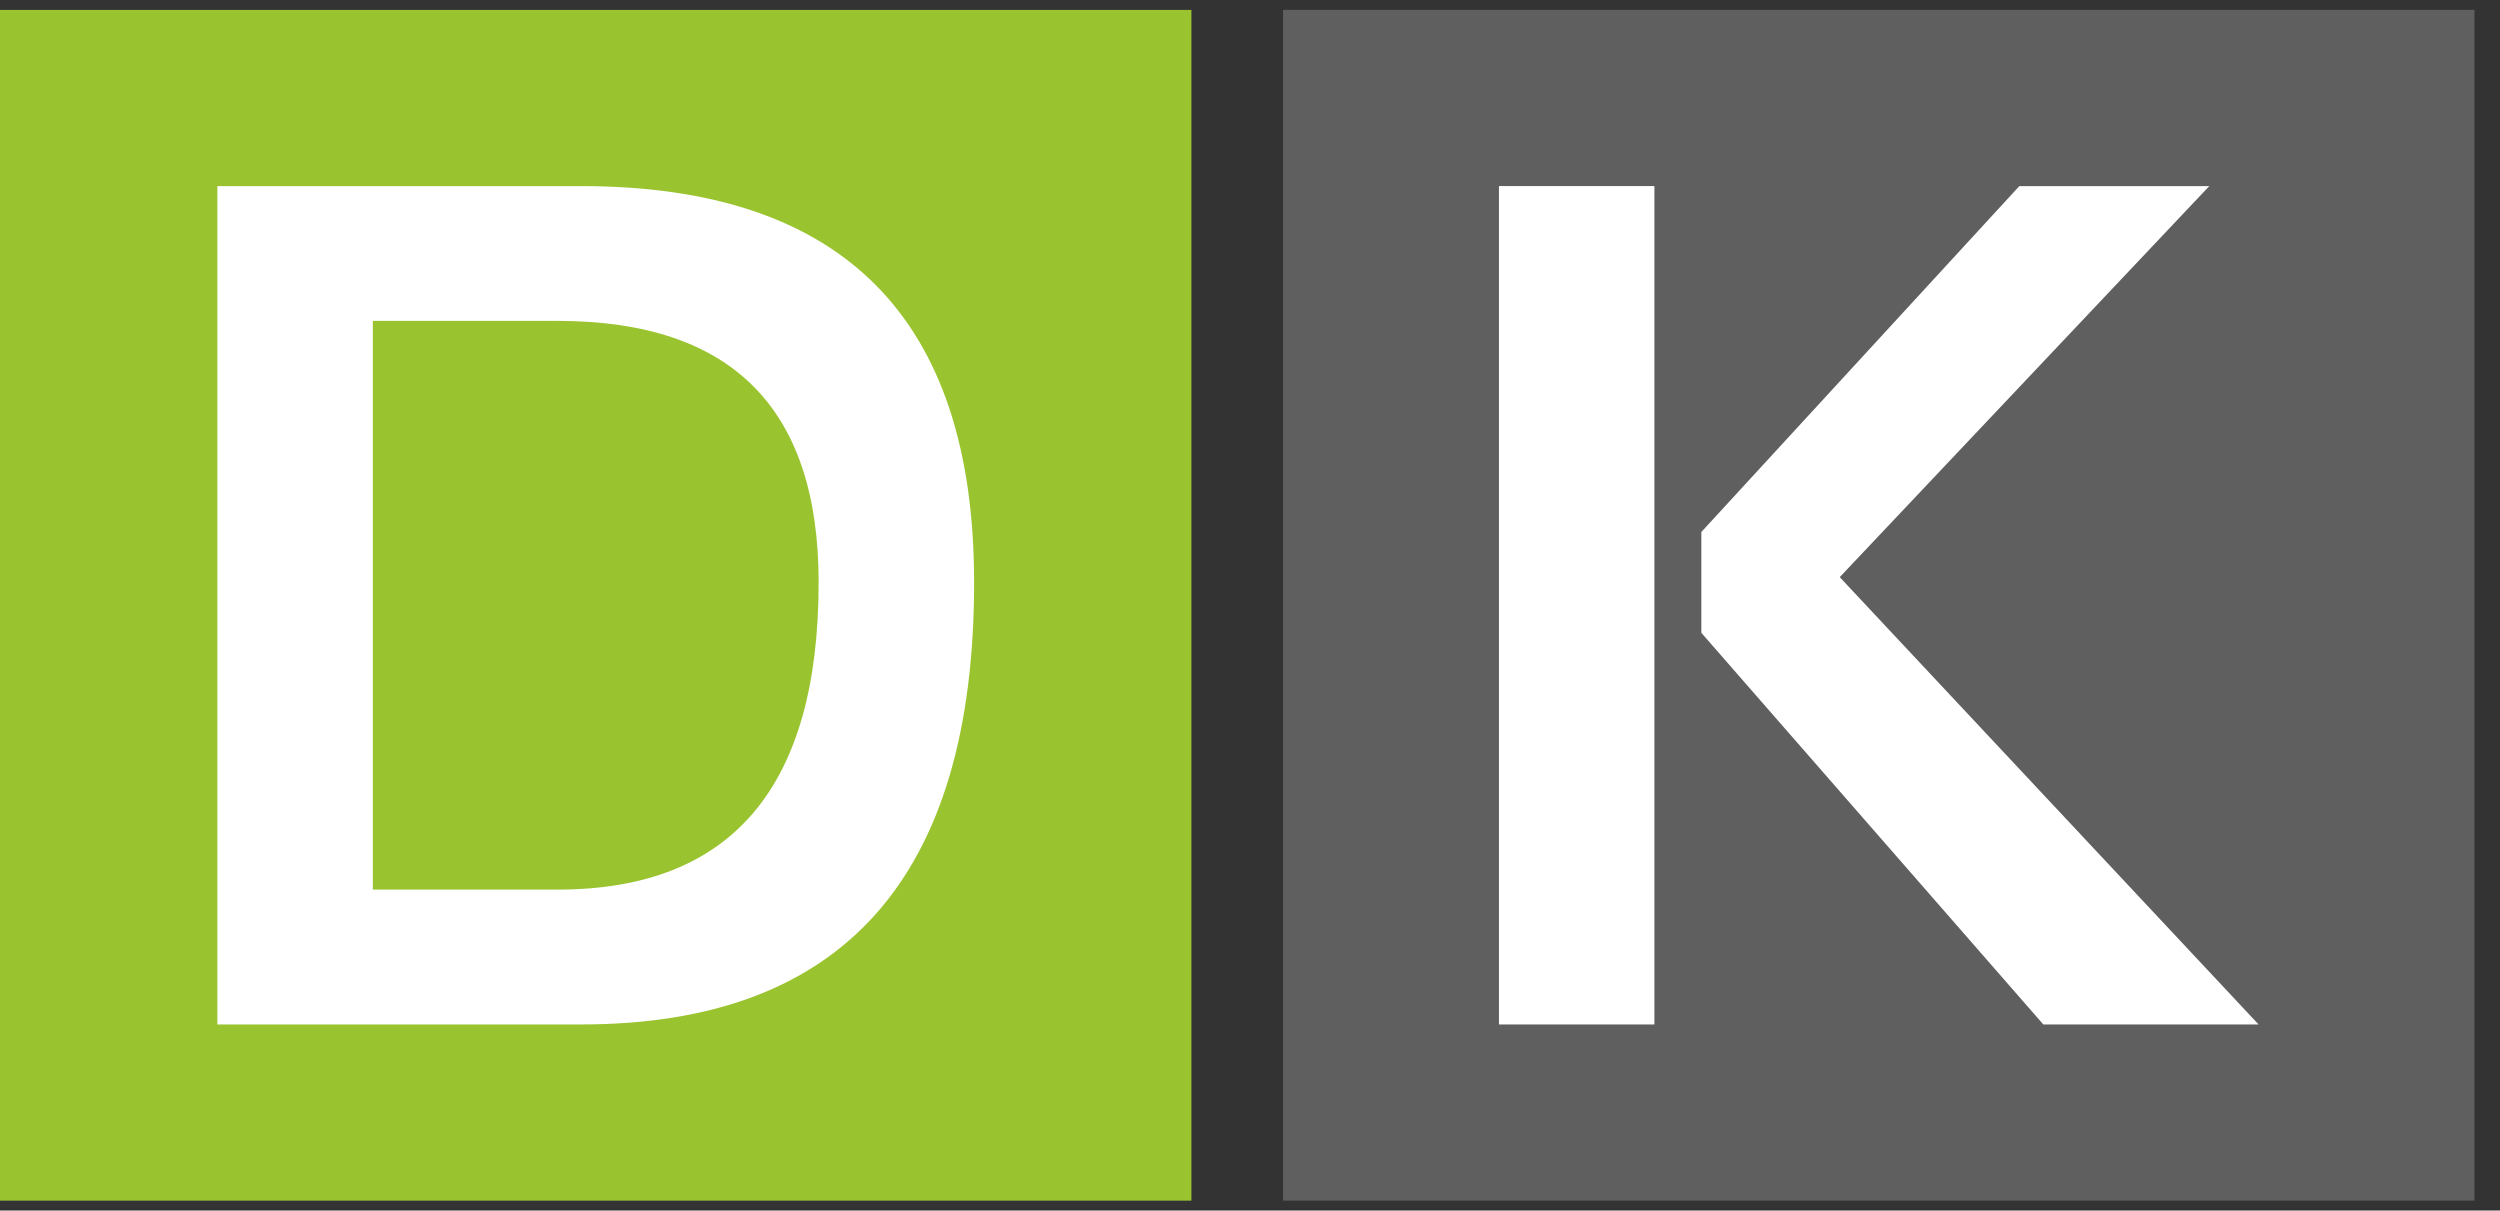 <svg width="95" height="46" viewBox="0 0 95 46" fill="none" xmlns="http://www.w3.org/2000/svg">
<rect x="0" y="0" width="95" height="46" fill="#333333" stroke="none"/>
<path d="M45.274 0.377H0V45.624H45.274V0.377Z" fill="#9AC42F"/>
<path d="M94.029 0.375H48.757V45.623H94.029V0.375Z" fill="#5F5F5F"/>
<path d="M62.867 7.07V38.929H56.96V7.07H62.867ZM83.954 7.07L69.91 21.931L85.826 38.929H77.646L64.651 24.047V20.216L76.734 7.072H83.954V7.07Z" fill="white"/>
<path d="M8.26 38.929V7.072H22.08C32.036 7.072 37.016 12.091 37.016 22.131C37.016 33.33 32.038 38.929 22.08 38.929H8.26ZM21.188 33.805C27.801 33.805 31.108 29.913 31.108 22.131C31.108 15.507 27.801 12.194 21.188 12.194H14.167V33.805H21.188Z" fill="white"/>
</svg>
